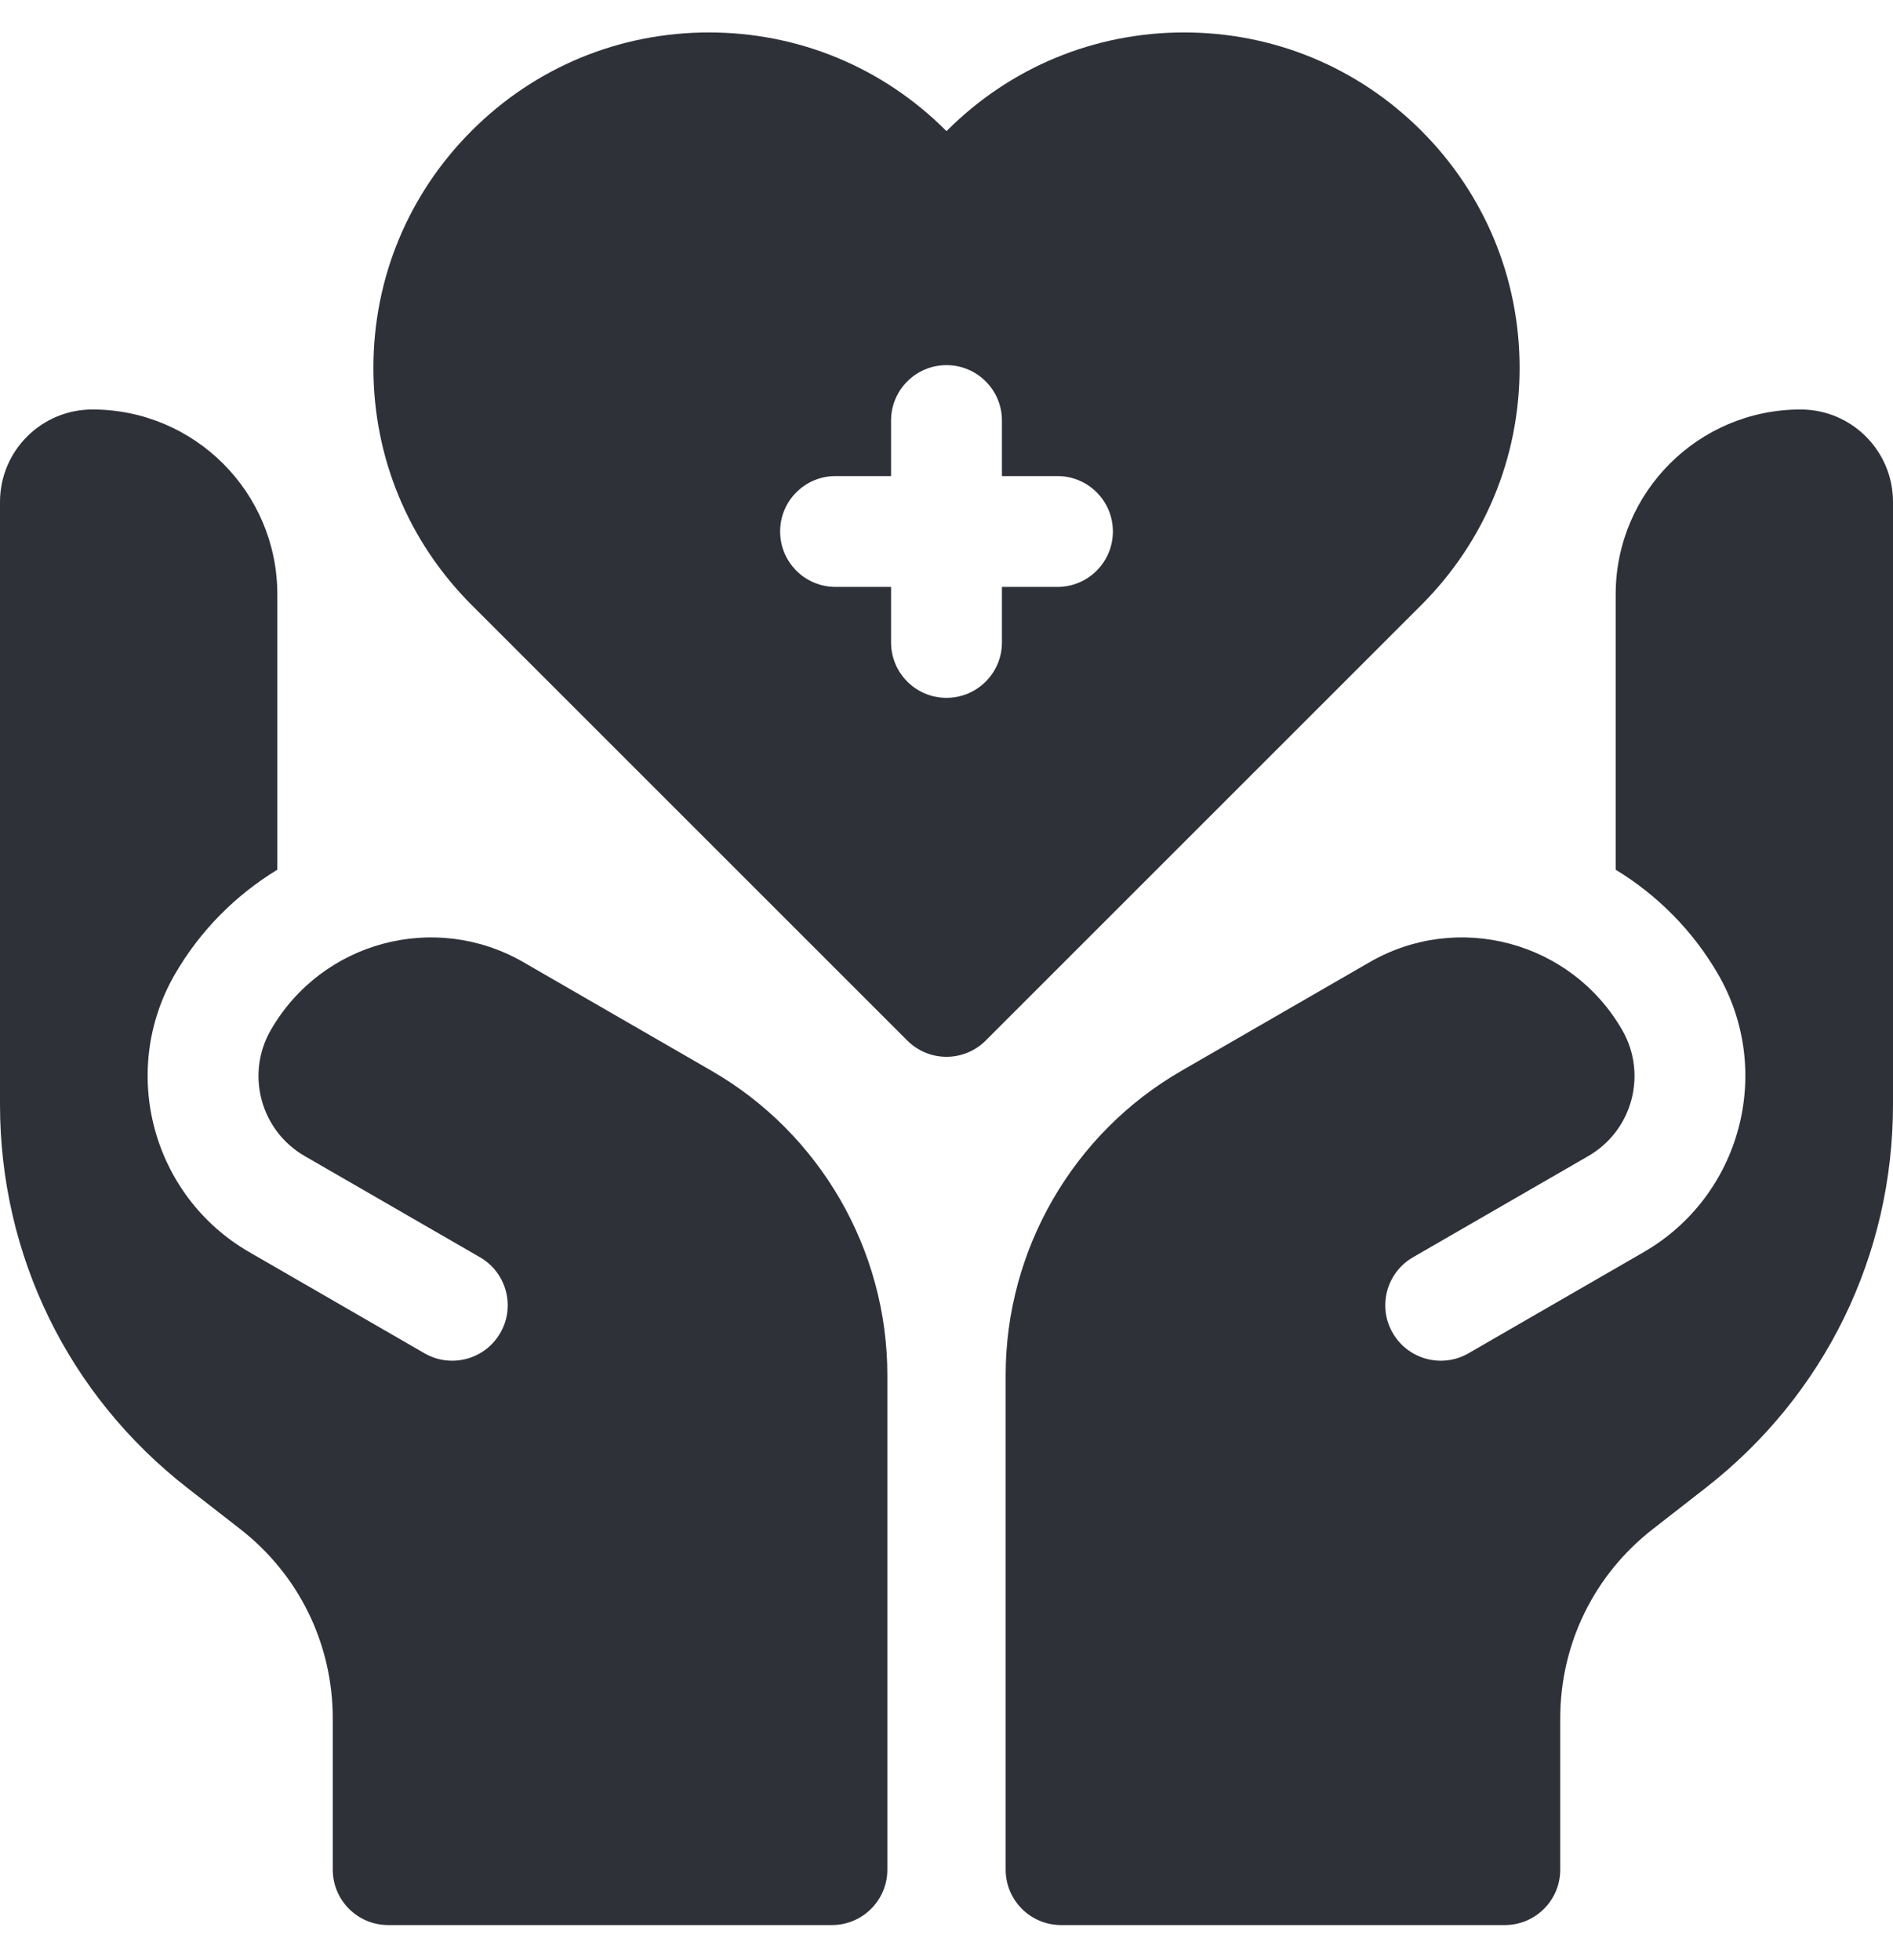 <?xml version="1.0" encoding="UTF-8"?> <svg xmlns="http://www.w3.org/2000/svg" width="28" height="29" viewBox="0 0 28 29" fill="none"><g clip-path="url(#clip0_46_645)"><path d="M22.477 5.442C22.477 4.117 21.96 2.871 21.023 1.934C20.086 0.996 18.84 0.48 17.514 0.48C16.189 0.48 14.943 0.996 14.006 1.934L14 1.939L13.994 1.934C13.057 0.996 11.811 0.48 10.486 0.48C9.16 0.48 7.914 0.996 6.977 1.934C6.04 2.871 5.523 4.117 5.523 5.442C5.523 6.768 6.04 8.014 6.977 8.951L13.42 15.394C13.574 15.548 13.782 15.635 14 15.635C14.217 15.635 14.426 15.548 14.58 15.394L21.023 8.951C21.96 8.014 22.477 6.768 22.477 5.442ZM15.641 8.683H14.82V9.504C14.82 9.957 14.453 10.324 14 10.324C13.547 10.324 13.18 9.957 13.18 9.504V8.683H12.359C11.906 8.683 11.539 8.316 11.539 7.863C11.539 7.41 11.906 7.043 12.359 7.043H13.18V6.222C13.18 5.769 13.547 5.402 14 5.402C14.453 5.402 14.82 5.769 14.82 6.222V7.043H15.641C16.094 7.043 16.461 7.41 16.461 7.863C16.461 8.316 16.094 8.683 15.641 8.683Z" fill="#2E3138"></path><path d="M26.633 6.058C25.123 6.058 23.898 7.283 23.898 8.793V12.867C24.516 13.243 25.042 13.771 25.414 14.415C26.243 15.852 25.749 17.695 24.313 18.524L21.721 20.021C21.34 20.241 20.852 20.121 20.617 19.748C20.368 19.355 20.497 18.833 20.901 18.6L23.493 17.103C24.147 16.726 24.371 15.889 23.993 15.236C23.238 13.928 21.566 13.48 20.258 14.235L17.473 15.843C15.87 16.768 14.875 18.492 14.875 20.342V27.66C14.875 28.113 15.242 28.48 15.695 28.48H22.258C22.711 28.48 23.078 28.113 23.078 27.66V25.425C23.078 24.32 23.578 23.297 24.451 22.619L25.222 22.018C26.988 20.645 28 18.575 28 16.339V7.426C28 6.67 27.388 6.058 26.633 6.058Z" fill="#2E3138"></path><path d="M10.527 15.843L7.742 14.235C6.434 13.48 4.762 13.928 4.007 15.236C3.629 15.889 3.853 16.726 4.507 17.103L7.099 18.6C7.503 18.833 7.632 19.355 7.383 19.748C7.148 20.121 6.66 20.241 6.279 20.021L3.687 18.524C2.251 17.695 1.757 15.852 2.586 14.415C2.958 13.771 3.484 13.243 4.102 12.867V8.793C4.102 7.283 2.877 6.058 1.367 6.058C0.612 6.058 0 6.67 0 7.426V16.339C0 18.575 1.012 20.645 2.778 22.018L3.55 22.619C4.422 23.297 4.922 24.32 4.922 25.425V27.66C4.922 28.113 5.289 28.48 5.742 28.48H12.305C12.758 28.48 13.125 28.113 13.125 27.66V20.342C13.125 18.492 12.13 16.768 10.527 15.843Z" fill="#2E3138"></path></g><defs><clipPath id="clip0_46_645"><rect width="28" height="28" fill="white" transform="translate(0 0.48)"></rect></clipPath></defs></svg> 